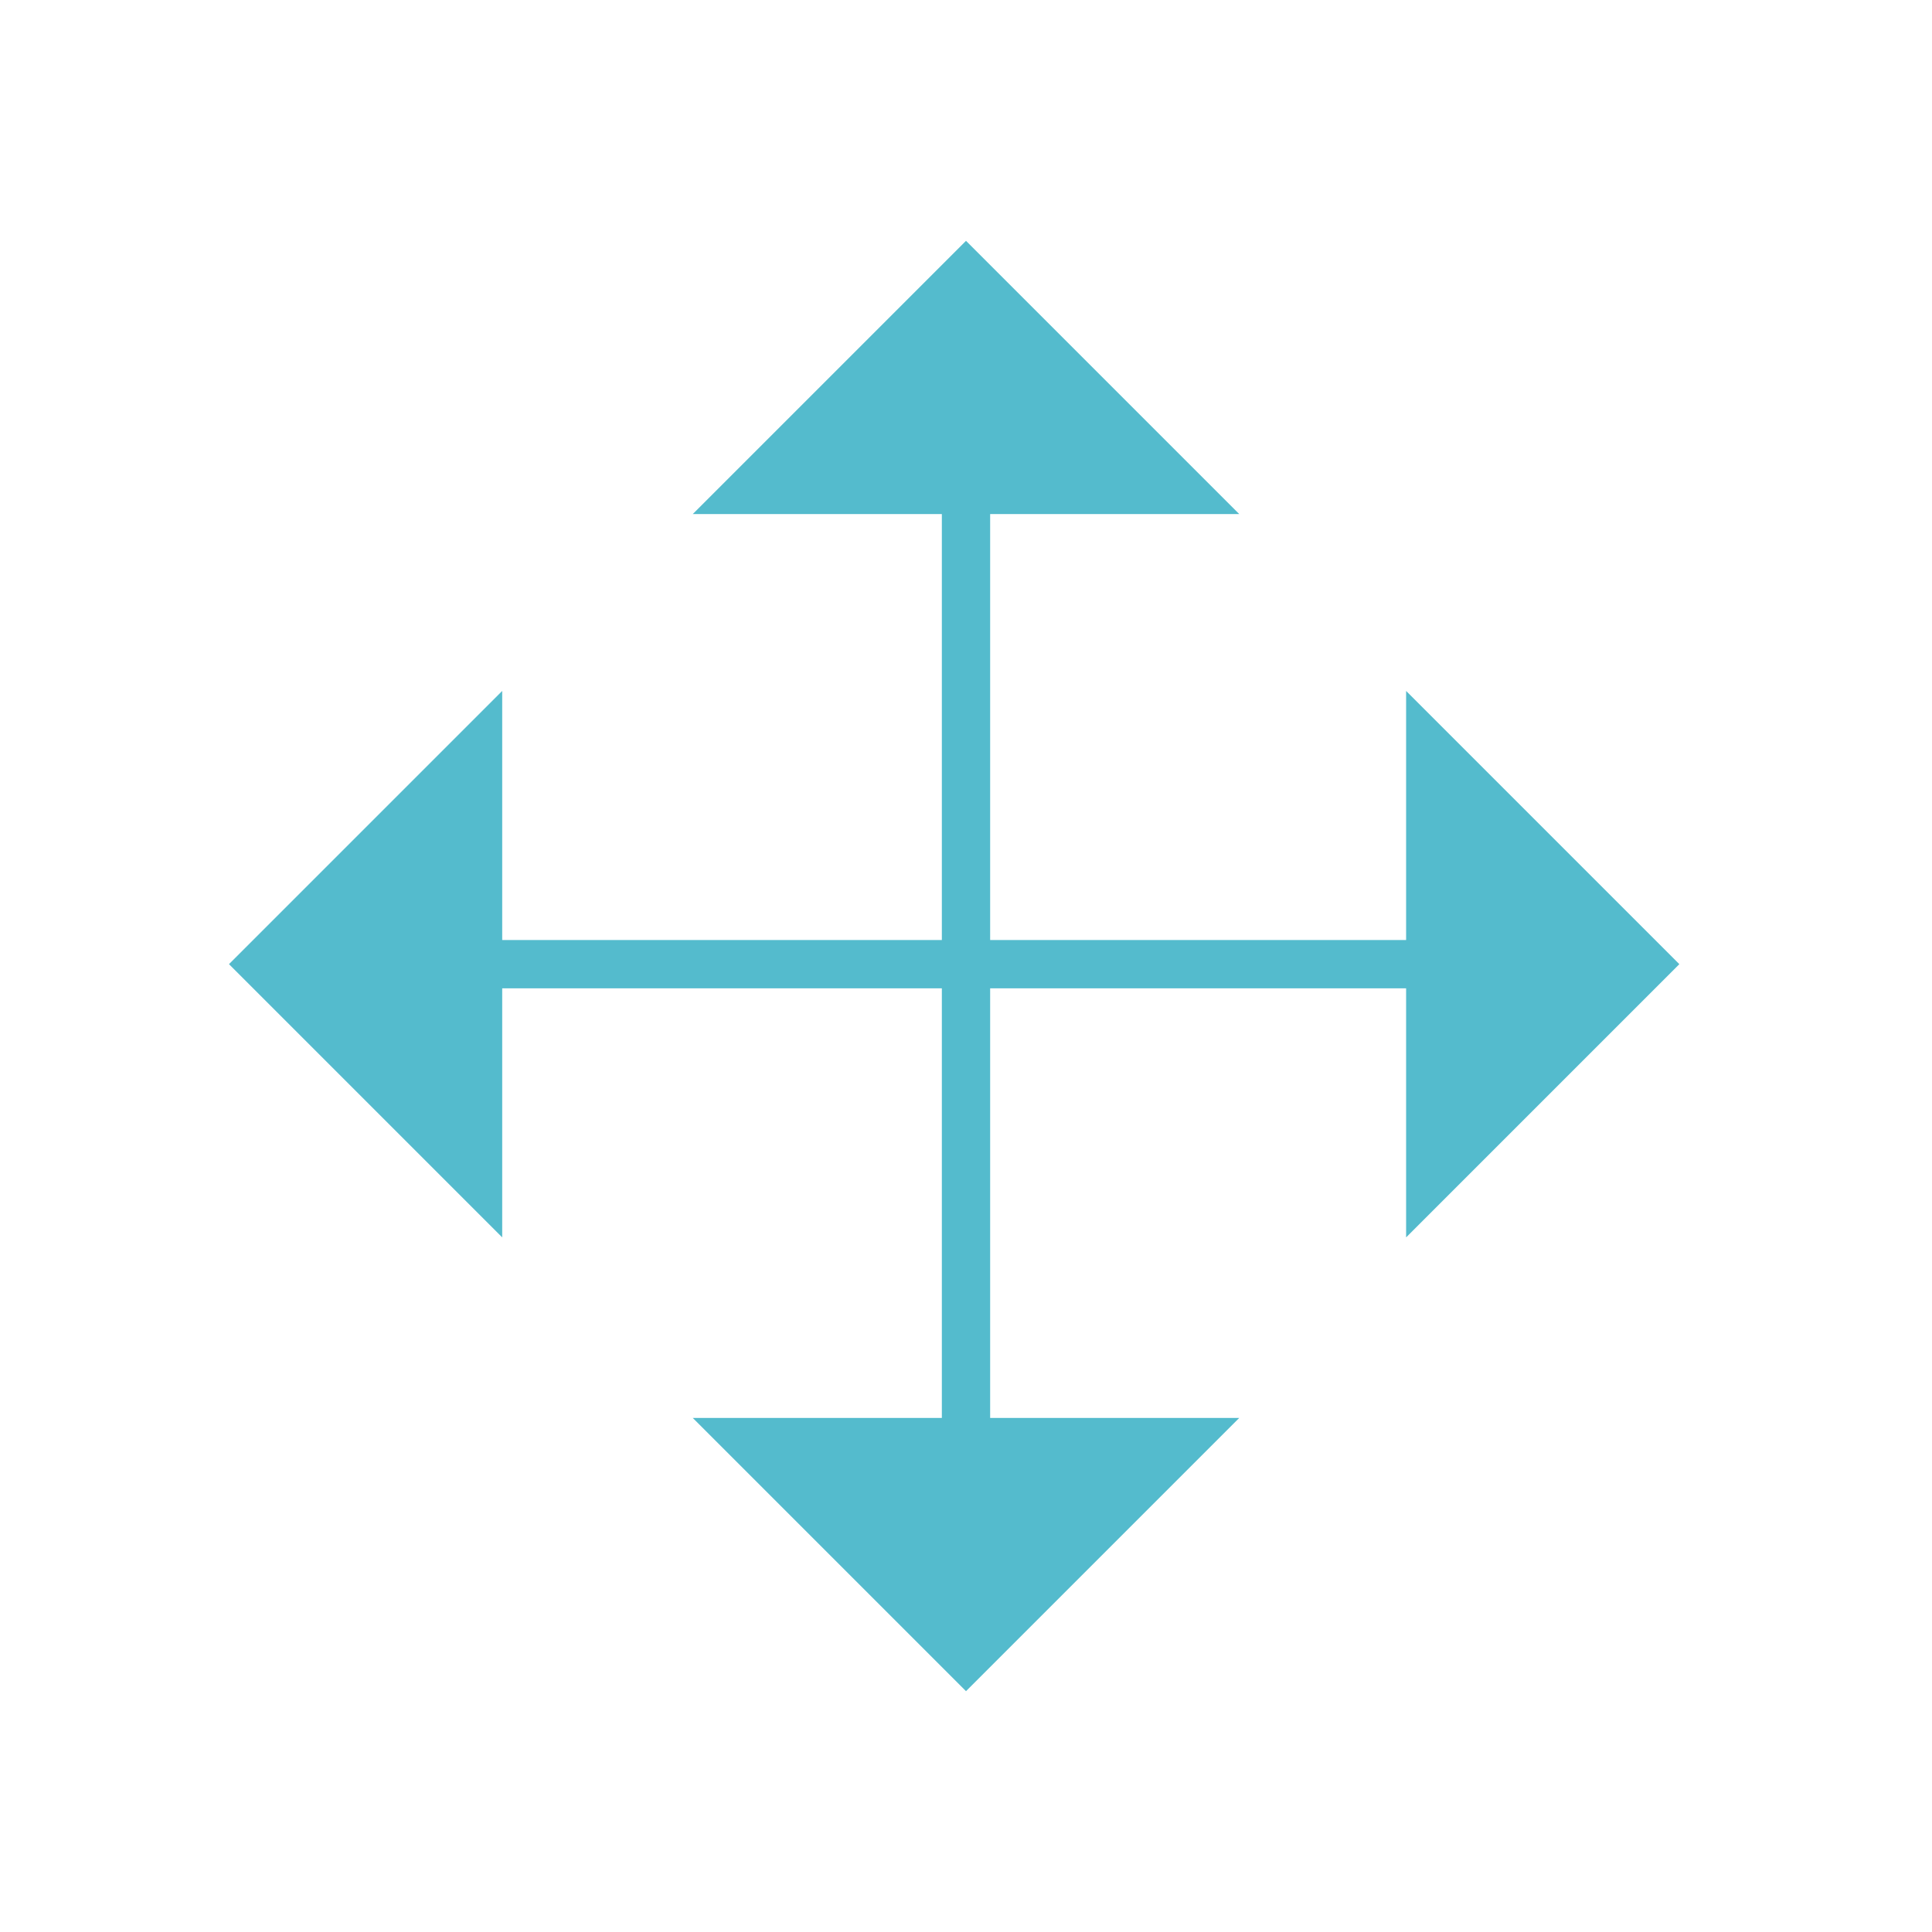 <?xml version="1.0" encoding="UTF-8"?>
<svg width="140" height="140" xmlns="http://www.w3.org/2000/svg" xmlns:svg="http://www.w3.org/2000/svg">
 <title>sdfd</title>
 <g>
  <title>Layer 1</title>
  <g id="svg_5">
   <polygon points="50.201,37.25 70,17.451 89.799,37.25 " id="svg_6" fill="#54bbcd"/>
   <polygon points="89.799,102.75 70,122.549 50.201,102.75 " id="svg_7" fill="#54bbcd"/>
   <rect x="68.25" y="26.434" width="3.5" height="84.5" id="svg_8" fill="#54bbcd"/>
  </g>
  <g transform="rotate(-150 69.142,69.867) " id="svg_1">
   <polygon transform="rotate(-30 32.207,91.192) " stroke-dasharray="5,2,2,2,2,2" stroke-linecap="square" stroke-linejoin="round" points="42.106,110.991 22.307,91.192 42.106,71.393 " id="svg_2" fill="#54bbcd"/>
   <polygon transform="rotate(-30 106.078,48.542) " stroke-dasharray="5,2,2,2,2,2" stroke-linecap="square" stroke-linejoin="round" points="96.178,28.743 115.977,48.542 96.178,68.341 " id="svg_3" fill="#54bbcd"/>
   <rect transform="rotate(-30 68.507,70.233) " stroke-dasharray="5,2,2,2,2,2" stroke-linecap="square" stroke-linejoin="round" x="26.257" y="68.483" width="84.5" height="3.5" id="svg_4" fill="#54bbcd"/>
  </g>
 </g>
</svg>